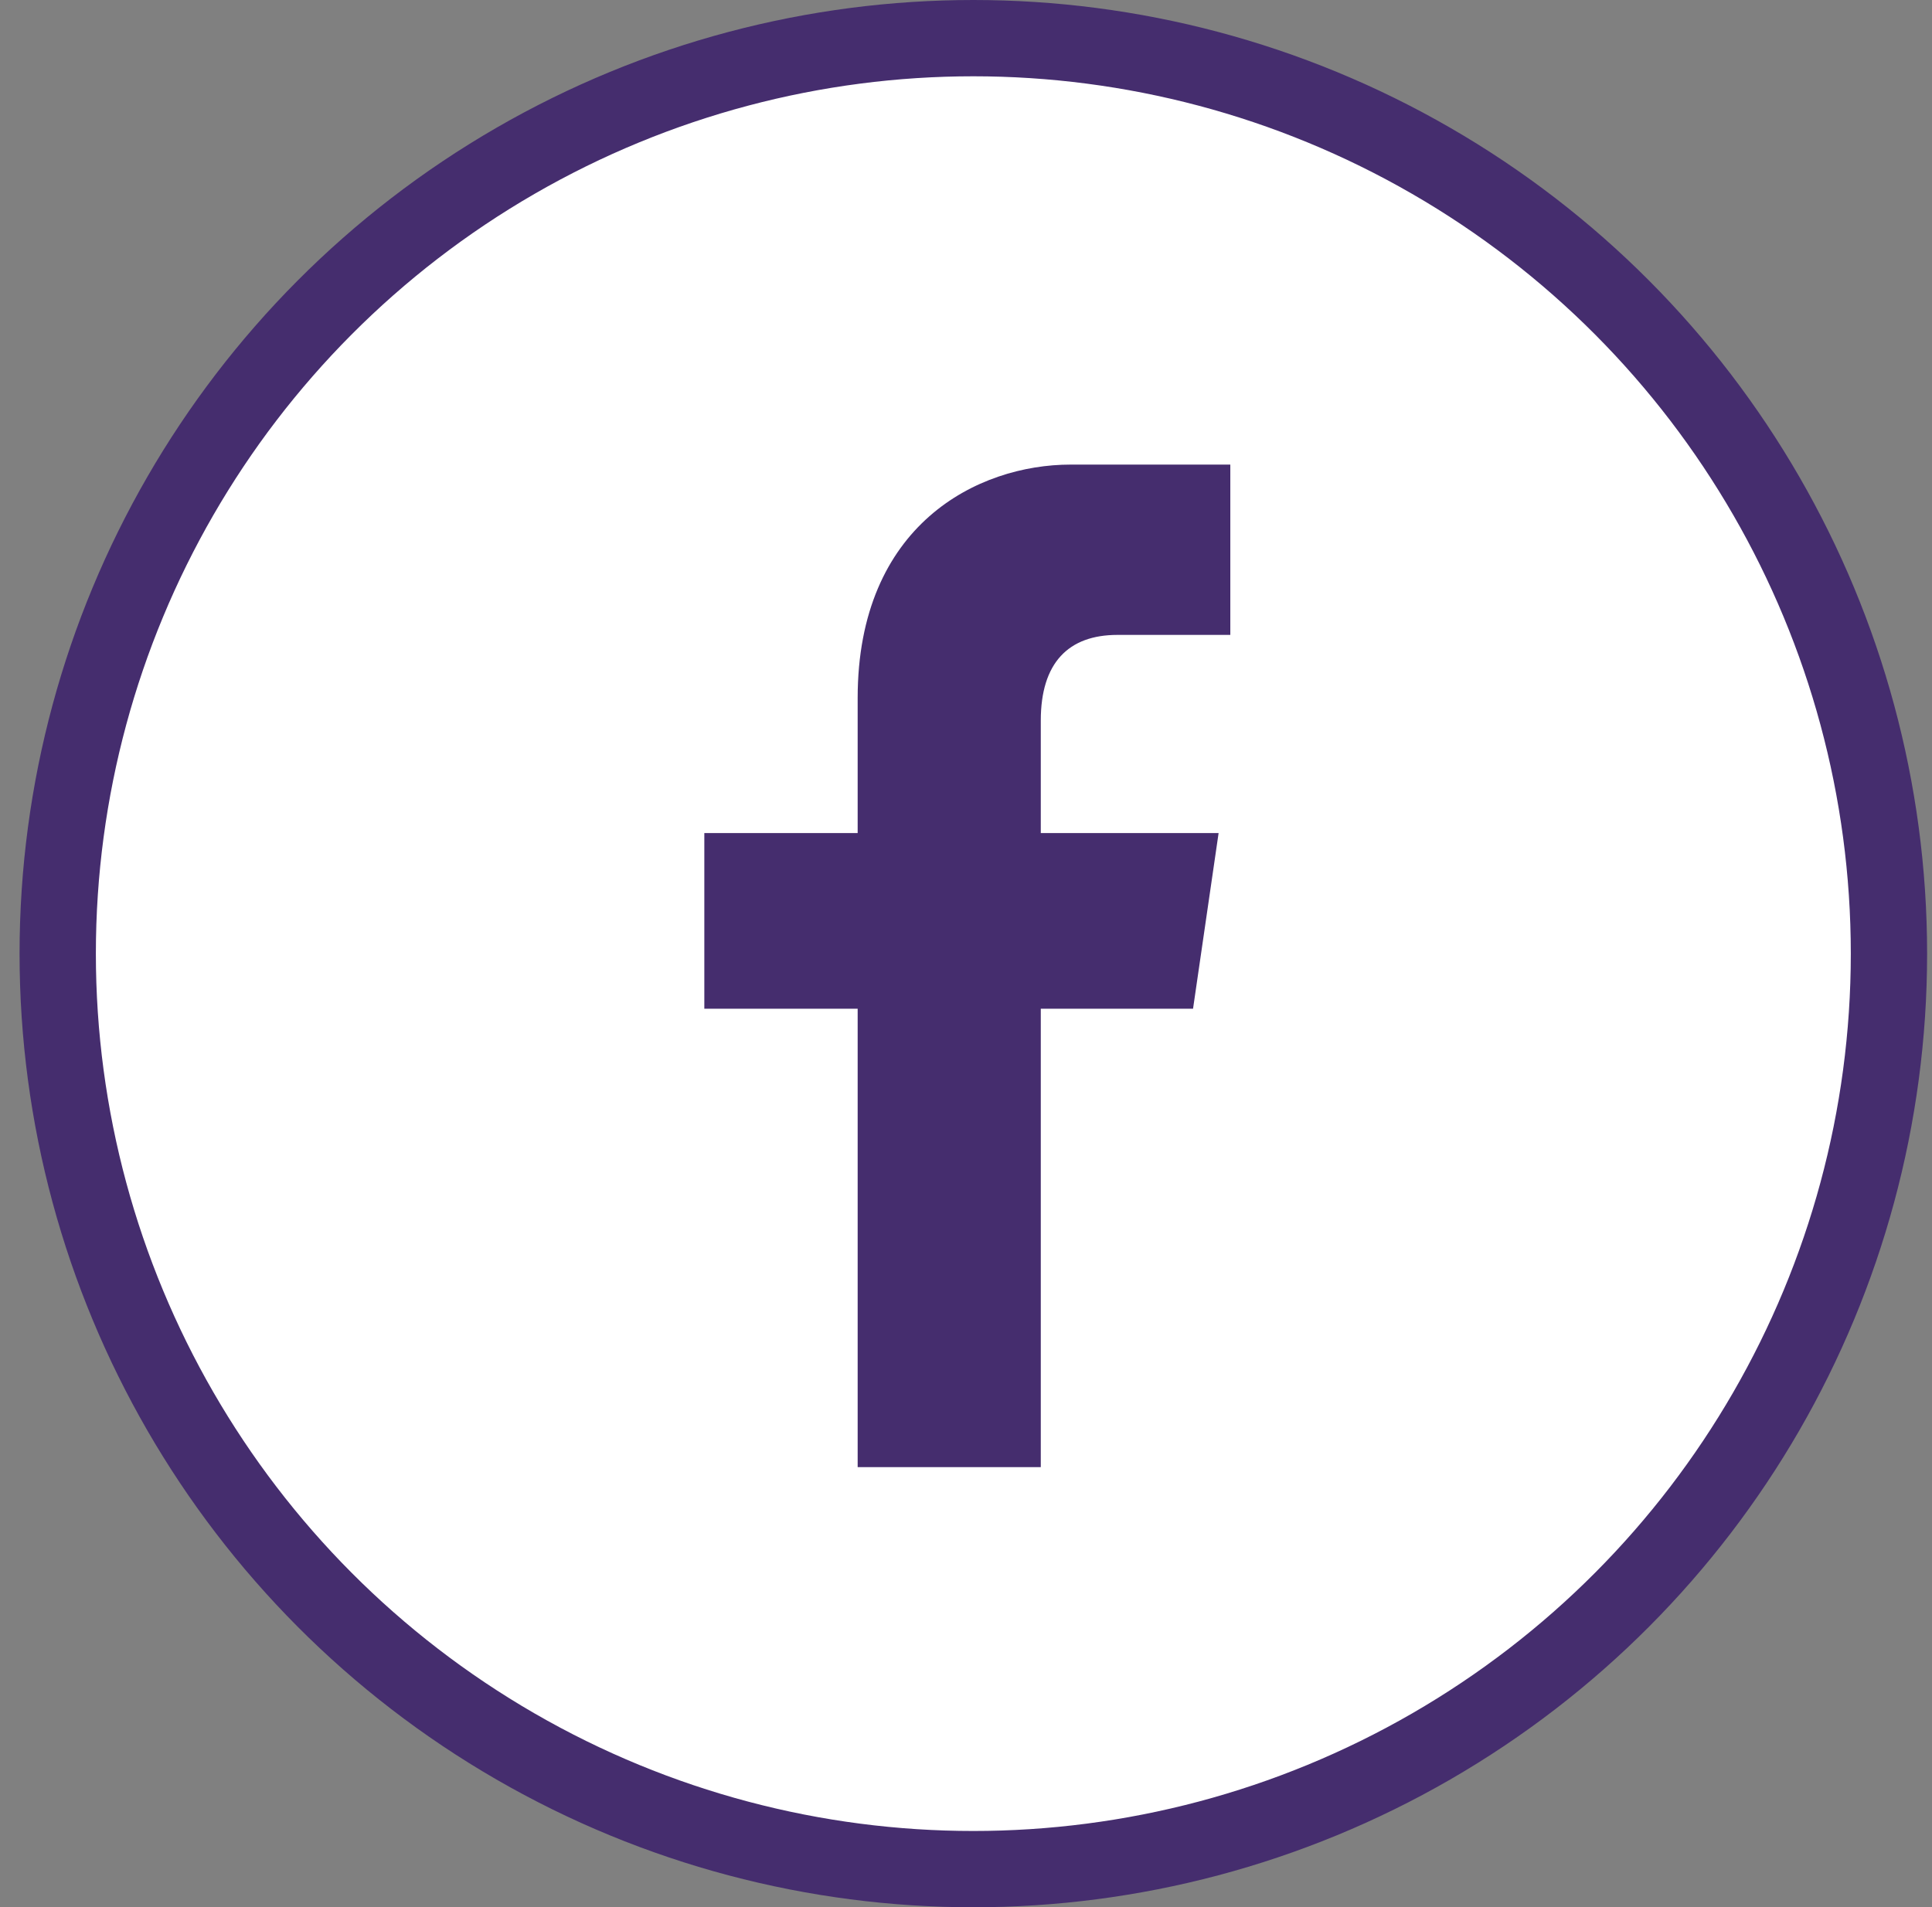 <svg width="79" height="78" viewBox="0 0 79 78" fill="none" xmlns="http://www.w3.org/2000/svg">
<rect x="0" y="0" width="79" height="78" fill="#808080" stroke="none"/>
<circle cx="39.8" cy="39" r="37.44" fill="white" stroke="#452D6E" stroke-width="3.12"/>
<path d="M45.693 25.965C47.696 25.965 50.308 25.965 50.308 25.965V19C50.308 19 47.522 19 43.777 19C39.989 19 35.07 21.453 35.07 28.549C35.07 29.863 35.07 31.791 35.07 34.068H28.8V41.252H35.07C35.07 50.232 35.07 60 35.07 60H37.856H40.077H42.558C42.558 60 42.558 49.881 42.558 41.252H48.784L49.829 34.068H42.558C42.558 31.703 42.558 29.995 42.558 29.469C42.558 27.104 43.69 25.965 45.693 25.965Z" fill="#452D6E"/>
</svg>
